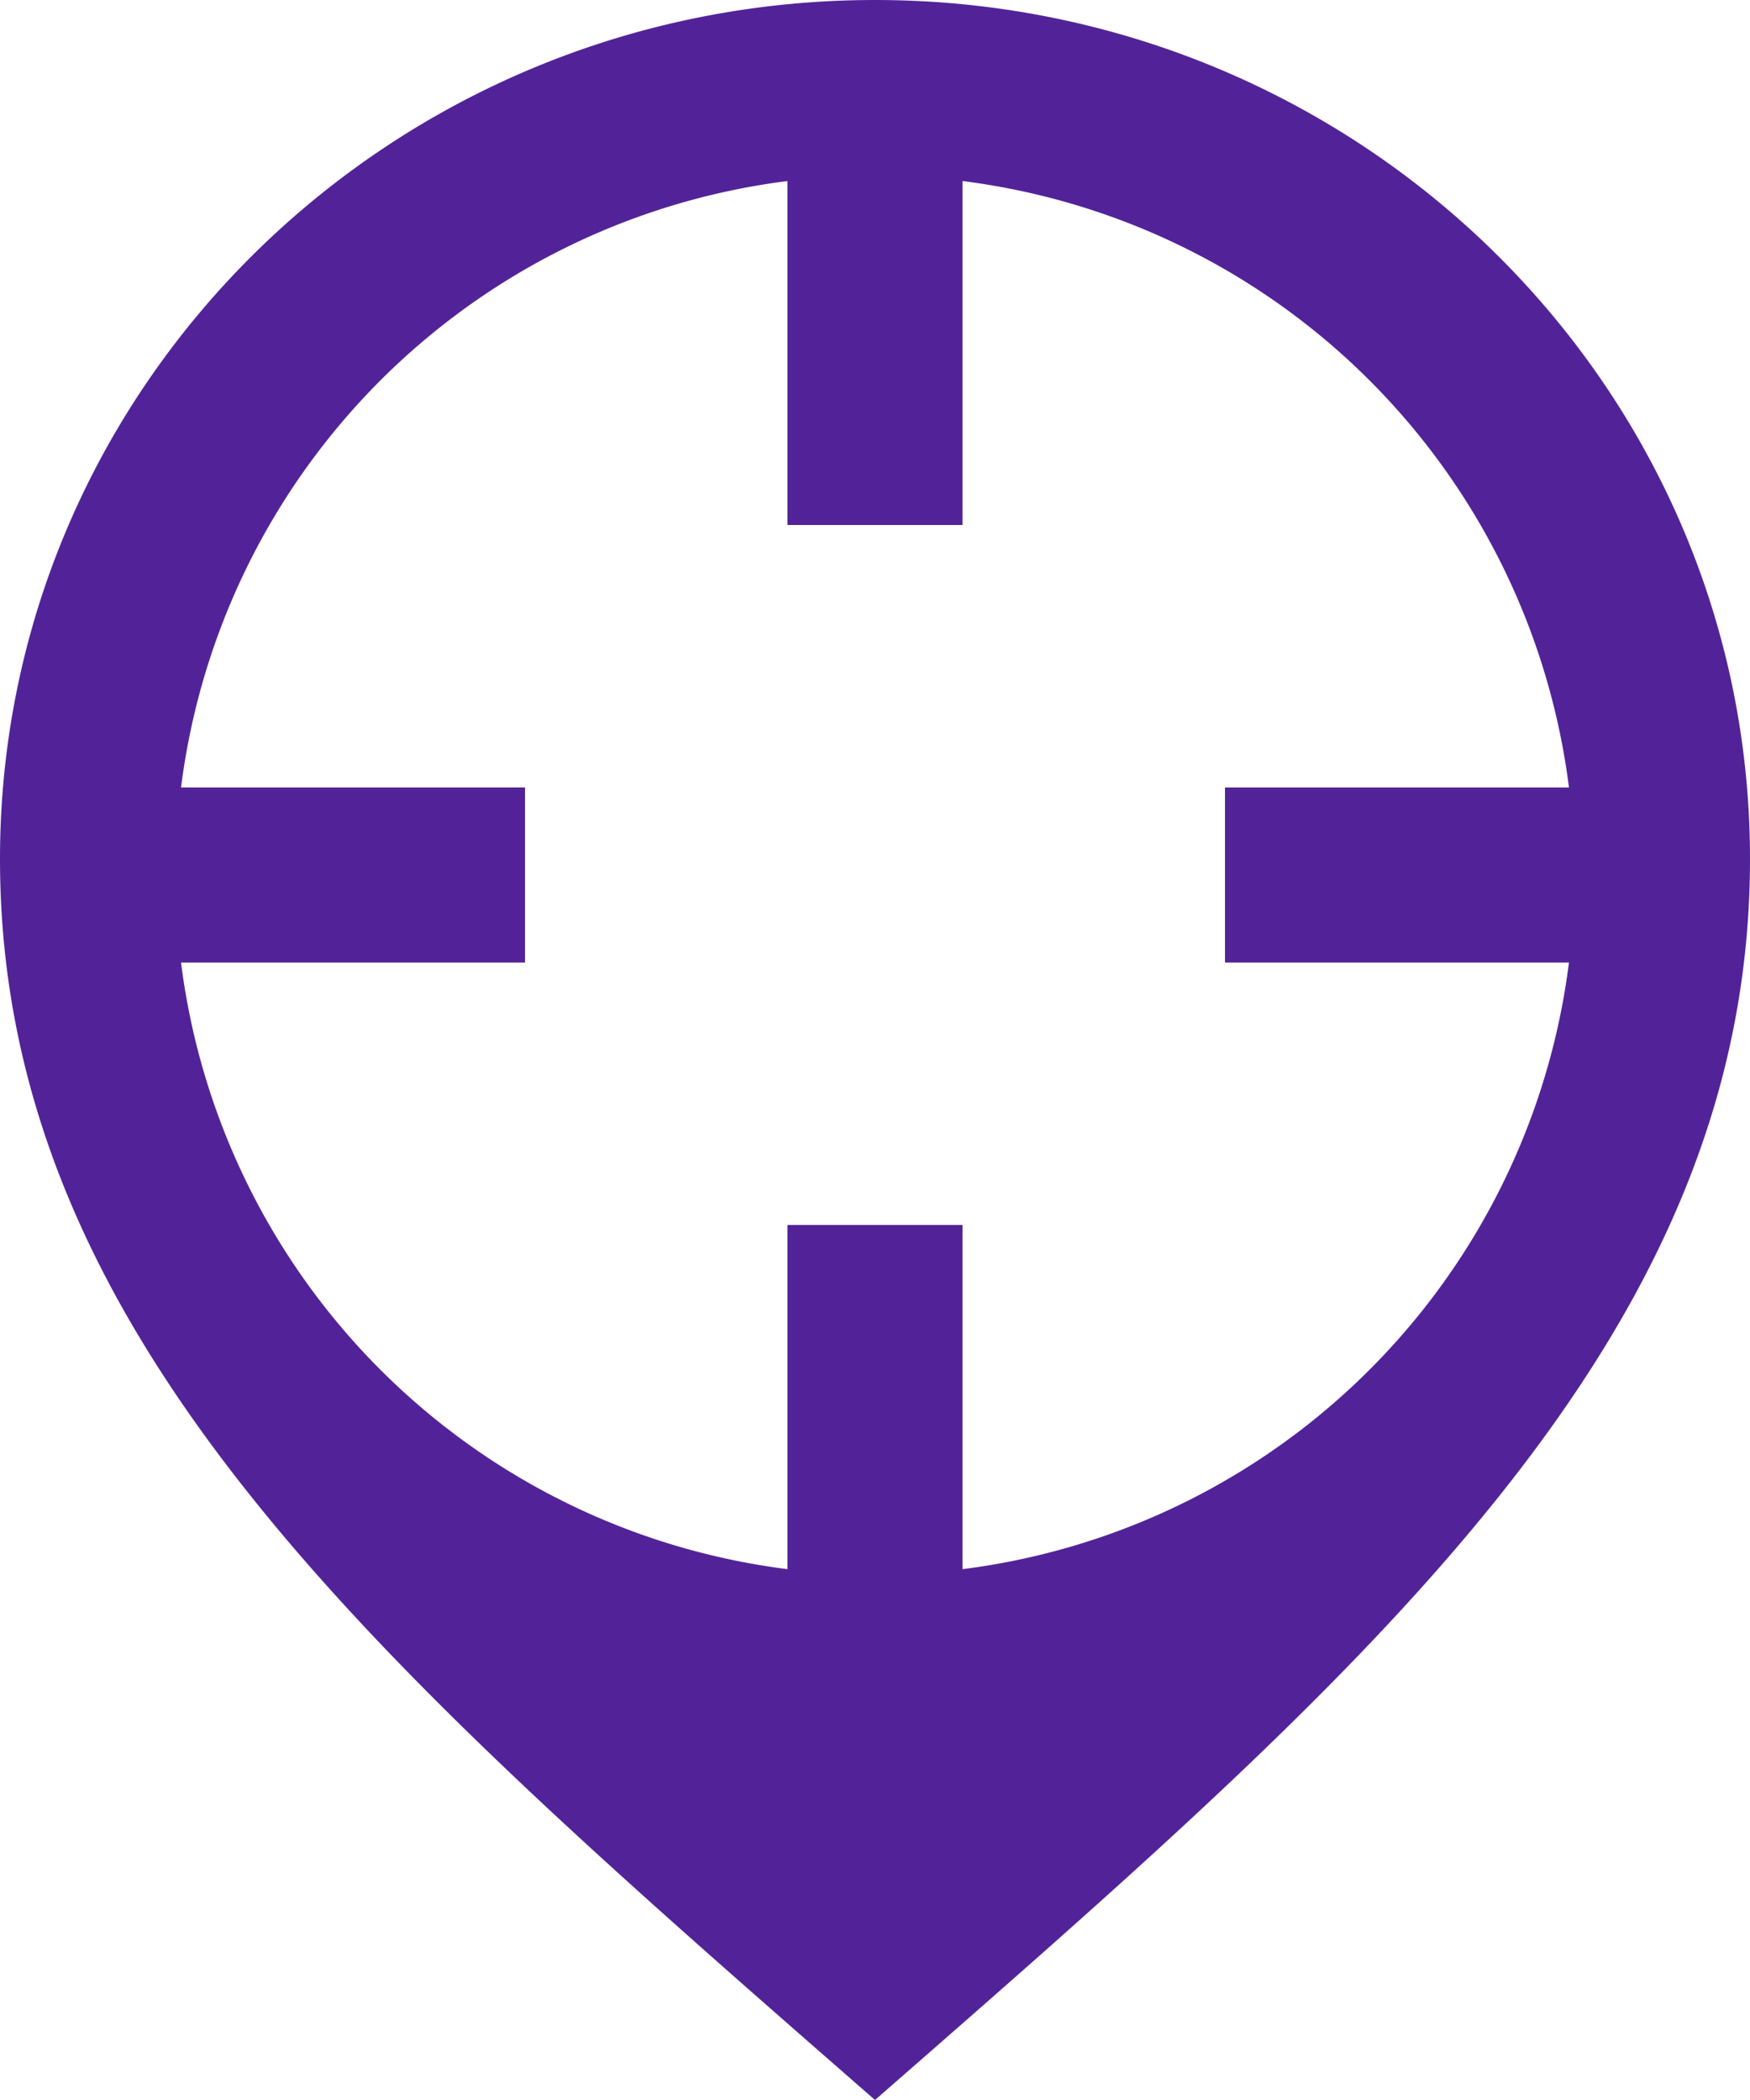 <svg xmlns="http://www.w3.org/2000/svg" width="60" height="72" viewBox="0 0 60 72"><defs><style>.a{fill:#522398;}</style></defs><path class="a" d="M32,0C15.431,0,2,13.185,2,29.445,2,45.96,15.125,57.252,32,72,48.875,57.252,62,45.96,62,29.445,62,13.185,48.566,0,32,0Zm3,53.8V42H29V53.8A23.983,23.983,0,0,1,8.207,33H20V27H8.207A23.983,23.983,0,0,1,29,6.207V18h6V6.207A23.986,23.986,0,0,1,55.793,27H44v6H55.793A23.989,23.989,0,0,1,35,53.8Z" transform="translate(-2)"/></svg>